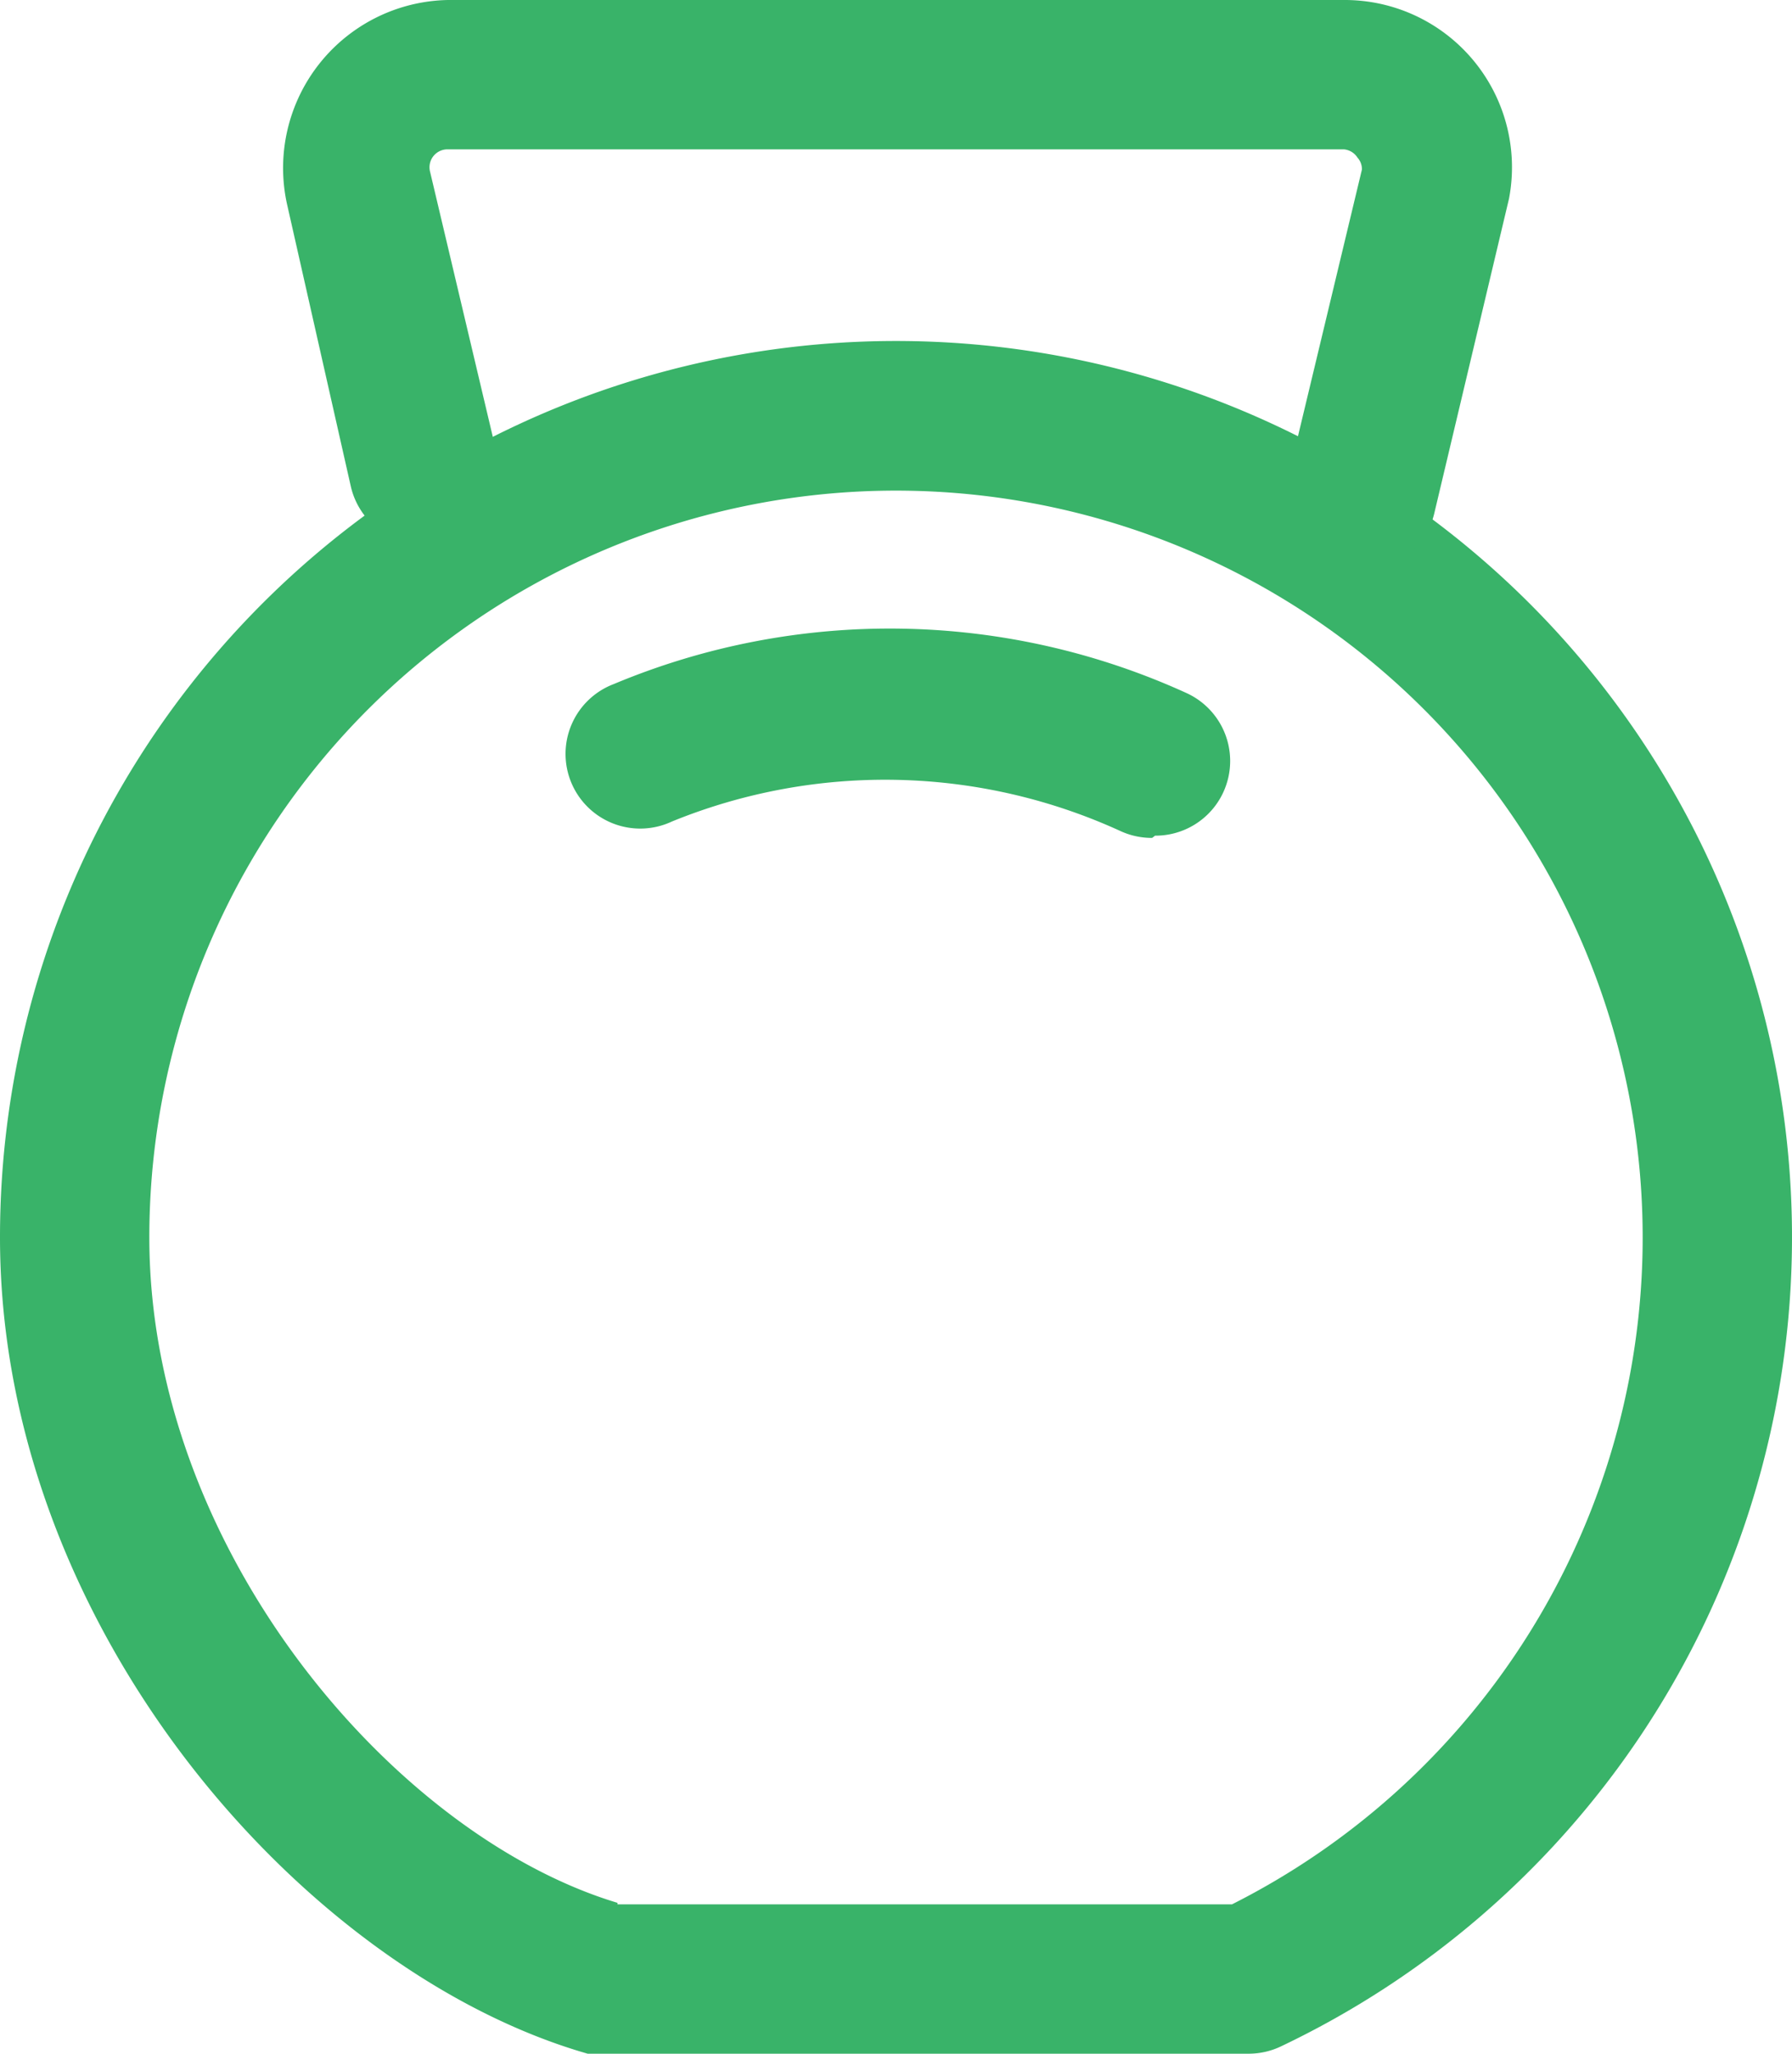 <svg xmlns="http://www.w3.org/2000/svg" viewBox="0 0 24 27.5"><defs><style>.a{fill:#39b369;}</style></defs><title>icon23</title><path class="a" d="M16.73,27.5h0l-8.6,0a1,1,0,0,1-.26,0C4.07,26.41,0,21.79,0,16.57A12,12,0,1,1,17.16,27.4,1,1,0,0,1,16.73,27.5Zm-8.46-2,8.23,0A10,10,0,1,0,2,16.57C2,20.75,5.28,24.58,8.27,25.48Z"/><path class="a" d="M15.43,11.22a1,1,0,0,1-.42-.09A7.57,7.57,0,0,0,9,11a1,1,0,1,1-.78-1.84,9.57,9.57,0,0,1,7.67.12,1,1,0,0,1-.42,1.91Z"/><path class="a" d="M18.22,7.64l-.23,0a1,1,0,0,1-.75-1.2l1-4.17a.23.23,0,0,0-.06-.16A.24.24,0,0,0,18,2H6a.24.24,0,0,0-.24.3l.89,3.76a1,1,0,0,1-1.95.46L3.85,2.76A2.25,2.25,0,0,1,6,0H18a2.24,2.24,0,0,1,2.21,2.66l-1,4.21A1,1,0,0,1,18.22,7.64Z"/></svg>